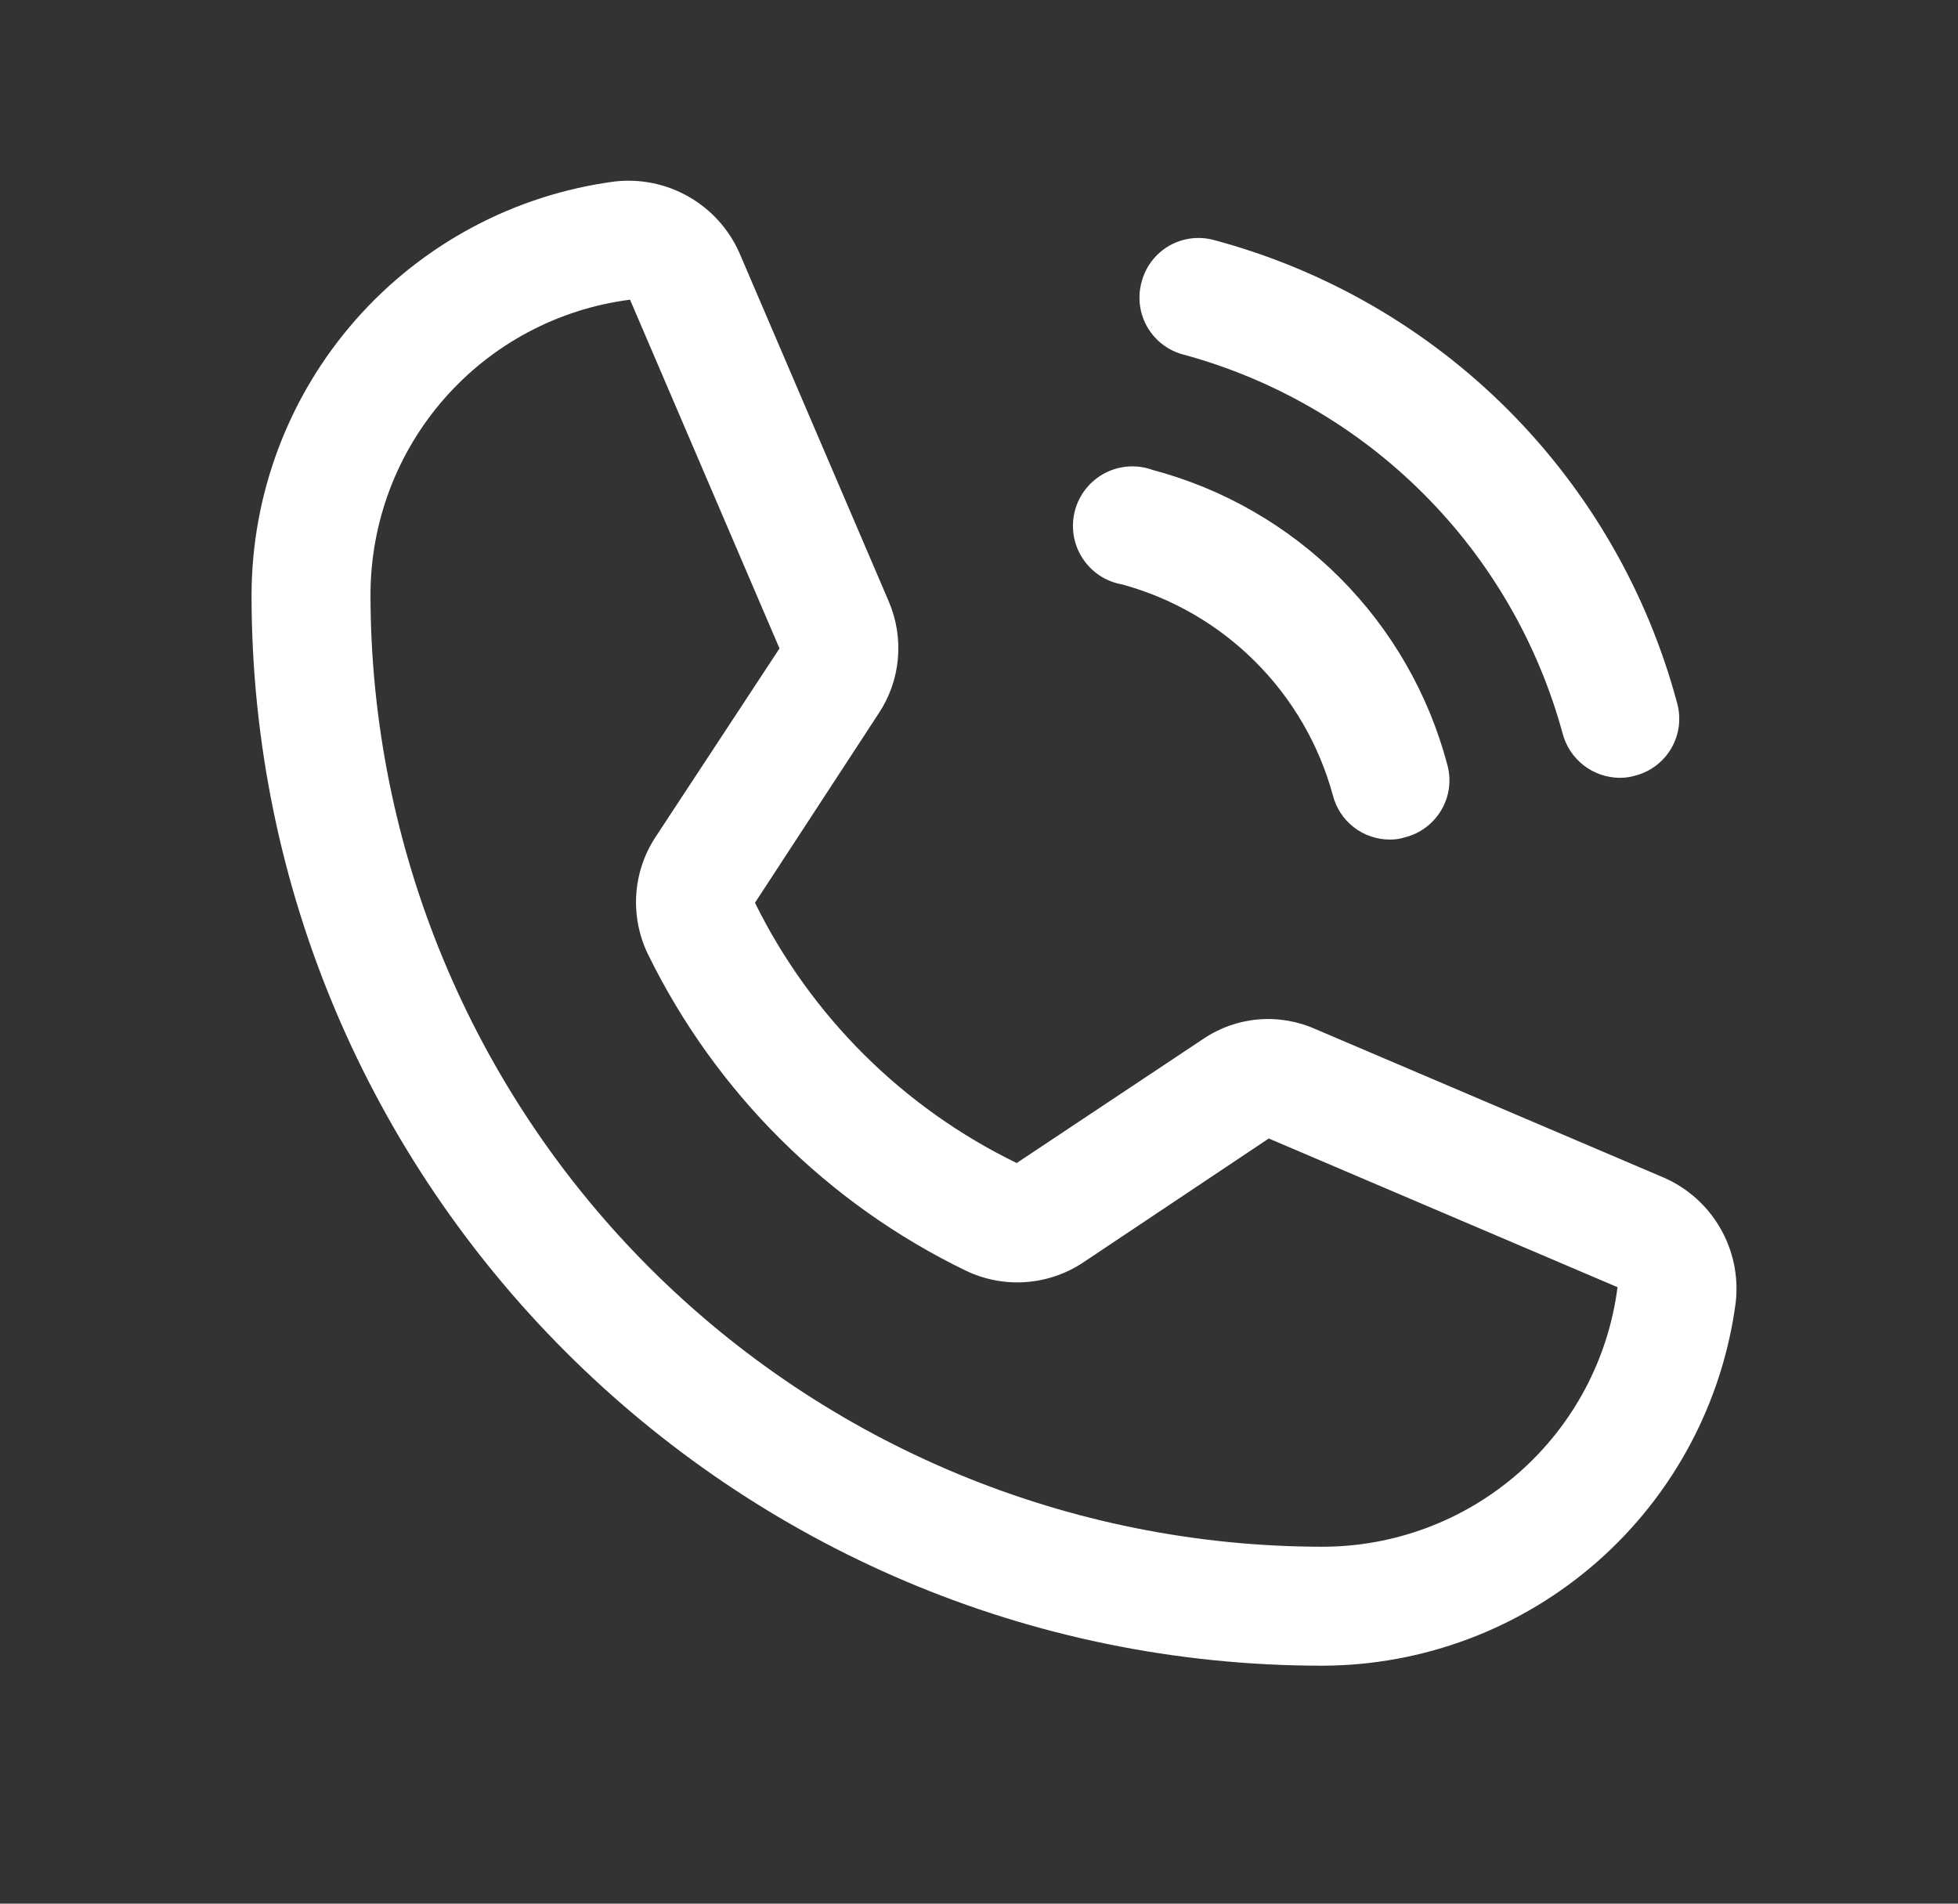 <svg width="36" height="35" viewBox="0 0 36 35" fill="none" xmlns="http://www.w3.org/2000/svg">
<rect x="0" y="0" width="36" height="35" fill="#333333" stroke="none"/>
<path d="M20.99 5.182C21.027 5.043 21.09 4.912 21.178 4.798C21.265 4.684 21.375 4.589 21.499 4.517C21.624 4.446 21.762 4.4 21.904 4.383C22.047 4.366 22.192 4.377 22.33 4.416C24.369 4.963 26.228 6.037 27.721 7.529C29.213 9.022 30.287 10.881 30.834 12.92C30.873 13.058 30.884 13.203 30.867 13.346C30.85 13.488 30.804 13.626 30.733 13.751C30.661 13.876 30.566 13.985 30.452 14.072C30.338 14.16 30.207 14.223 30.068 14.26C29.975 14.287 29.878 14.301 29.781 14.301C29.54 14.299 29.306 14.218 29.115 14.07C28.925 13.921 28.789 13.714 28.729 13.48C28.274 11.816 27.393 10.298 26.172 9.078C24.952 7.857 23.434 6.976 21.77 6.522C21.629 6.487 21.497 6.424 21.382 6.337C21.266 6.25 21.169 6.141 21.096 6.016C21.024 5.891 20.977 5.753 20.959 5.61C20.941 5.466 20.951 5.321 20.99 5.182ZM20.635 10.746C21.56 10.999 22.404 11.489 23.082 12.168C23.761 12.846 24.251 13.69 24.504 14.615C24.562 14.85 24.698 15.059 24.888 15.207C25.079 15.356 25.315 15.437 25.557 15.436C25.649 15.437 25.742 15.423 25.83 15.395C25.97 15.36 26.102 15.297 26.218 15.21C26.333 15.123 26.43 15.014 26.503 14.889C26.576 14.764 26.623 14.626 26.641 14.483C26.659 14.339 26.648 14.194 26.609 14.055C26.264 12.755 25.581 11.57 24.631 10.619C23.68 9.669 22.495 8.986 21.195 8.641C21.053 8.589 20.901 8.567 20.749 8.577C20.598 8.587 20.45 8.628 20.315 8.698C20.181 8.769 20.062 8.866 19.967 8.985C19.872 9.103 19.803 9.24 19.764 9.387C19.725 9.534 19.717 9.687 19.74 9.837C19.764 9.987 19.818 10.13 19.9 10.258C19.982 10.386 20.09 10.496 20.216 10.58C20.343 10.664 20.485 10.72 20.635 10.746ZM31.914 23.939C31.672 25.786 30.768 27.481 29.37 28.711C27.972 29.941 26.174 30.621 24.312 30.625C13.457 30.625 4.625 21.793 4.625 10.938C4.629 9.075 5.309 7.278 6.539 5.88C7.769 4.482 9.464 3.578 11.31 3.336C11.781 3.284 12.256 3.383 12.667 3.619C13.077 3.855 13.402 4.215 13.594 4.648L16.342 11.061C16.484 11.393 16.541 11.757 16.508 12.117C16.475 12.478 16.352 12.824 16.15 13.125L13.881 16.598C14.909 18.683 16.602 20.367 18.693 21.383L22.125 19.1C22.426 18.897 22.773 18.774 23.134 18.743C23.495 18.712 23.859 18.774 24.189 18.922L30.602 21.656C31.035 21.848 31.395 22.173 31.631 22.583C31.867 22.994 31.966 23.469 31.914 23.939ZM29.74 23.666L23.328 20.932L19.91 23.215C19.596 23.423 19.233 23.546 18.857 23.572C18.481 23.599 18.104 23.527 17.764 23.365C15.216 22.133 13.156 20.082 11.912 17.541C11.748 17.202 11.675 16.826 11.698 16.45C11.722 16.074 11.843 15.71 12.049 15.395L14.332 11.922L11.584 5.51C10.265 5.679 9.052 6.324 8.174 7.323C7.296 8.322 6.812 9.607 6.812 10.938C6.816 15.578 8.661 20.027 11.942 23.308C15.223 26.589 19.672 28.434 24.312 28.438C25.643 28.438 26.928 27.954 27.927 27.076C28.926 26.198 29.571 24.985 29.74 23.666Z" fill="white"/>
</svg>

